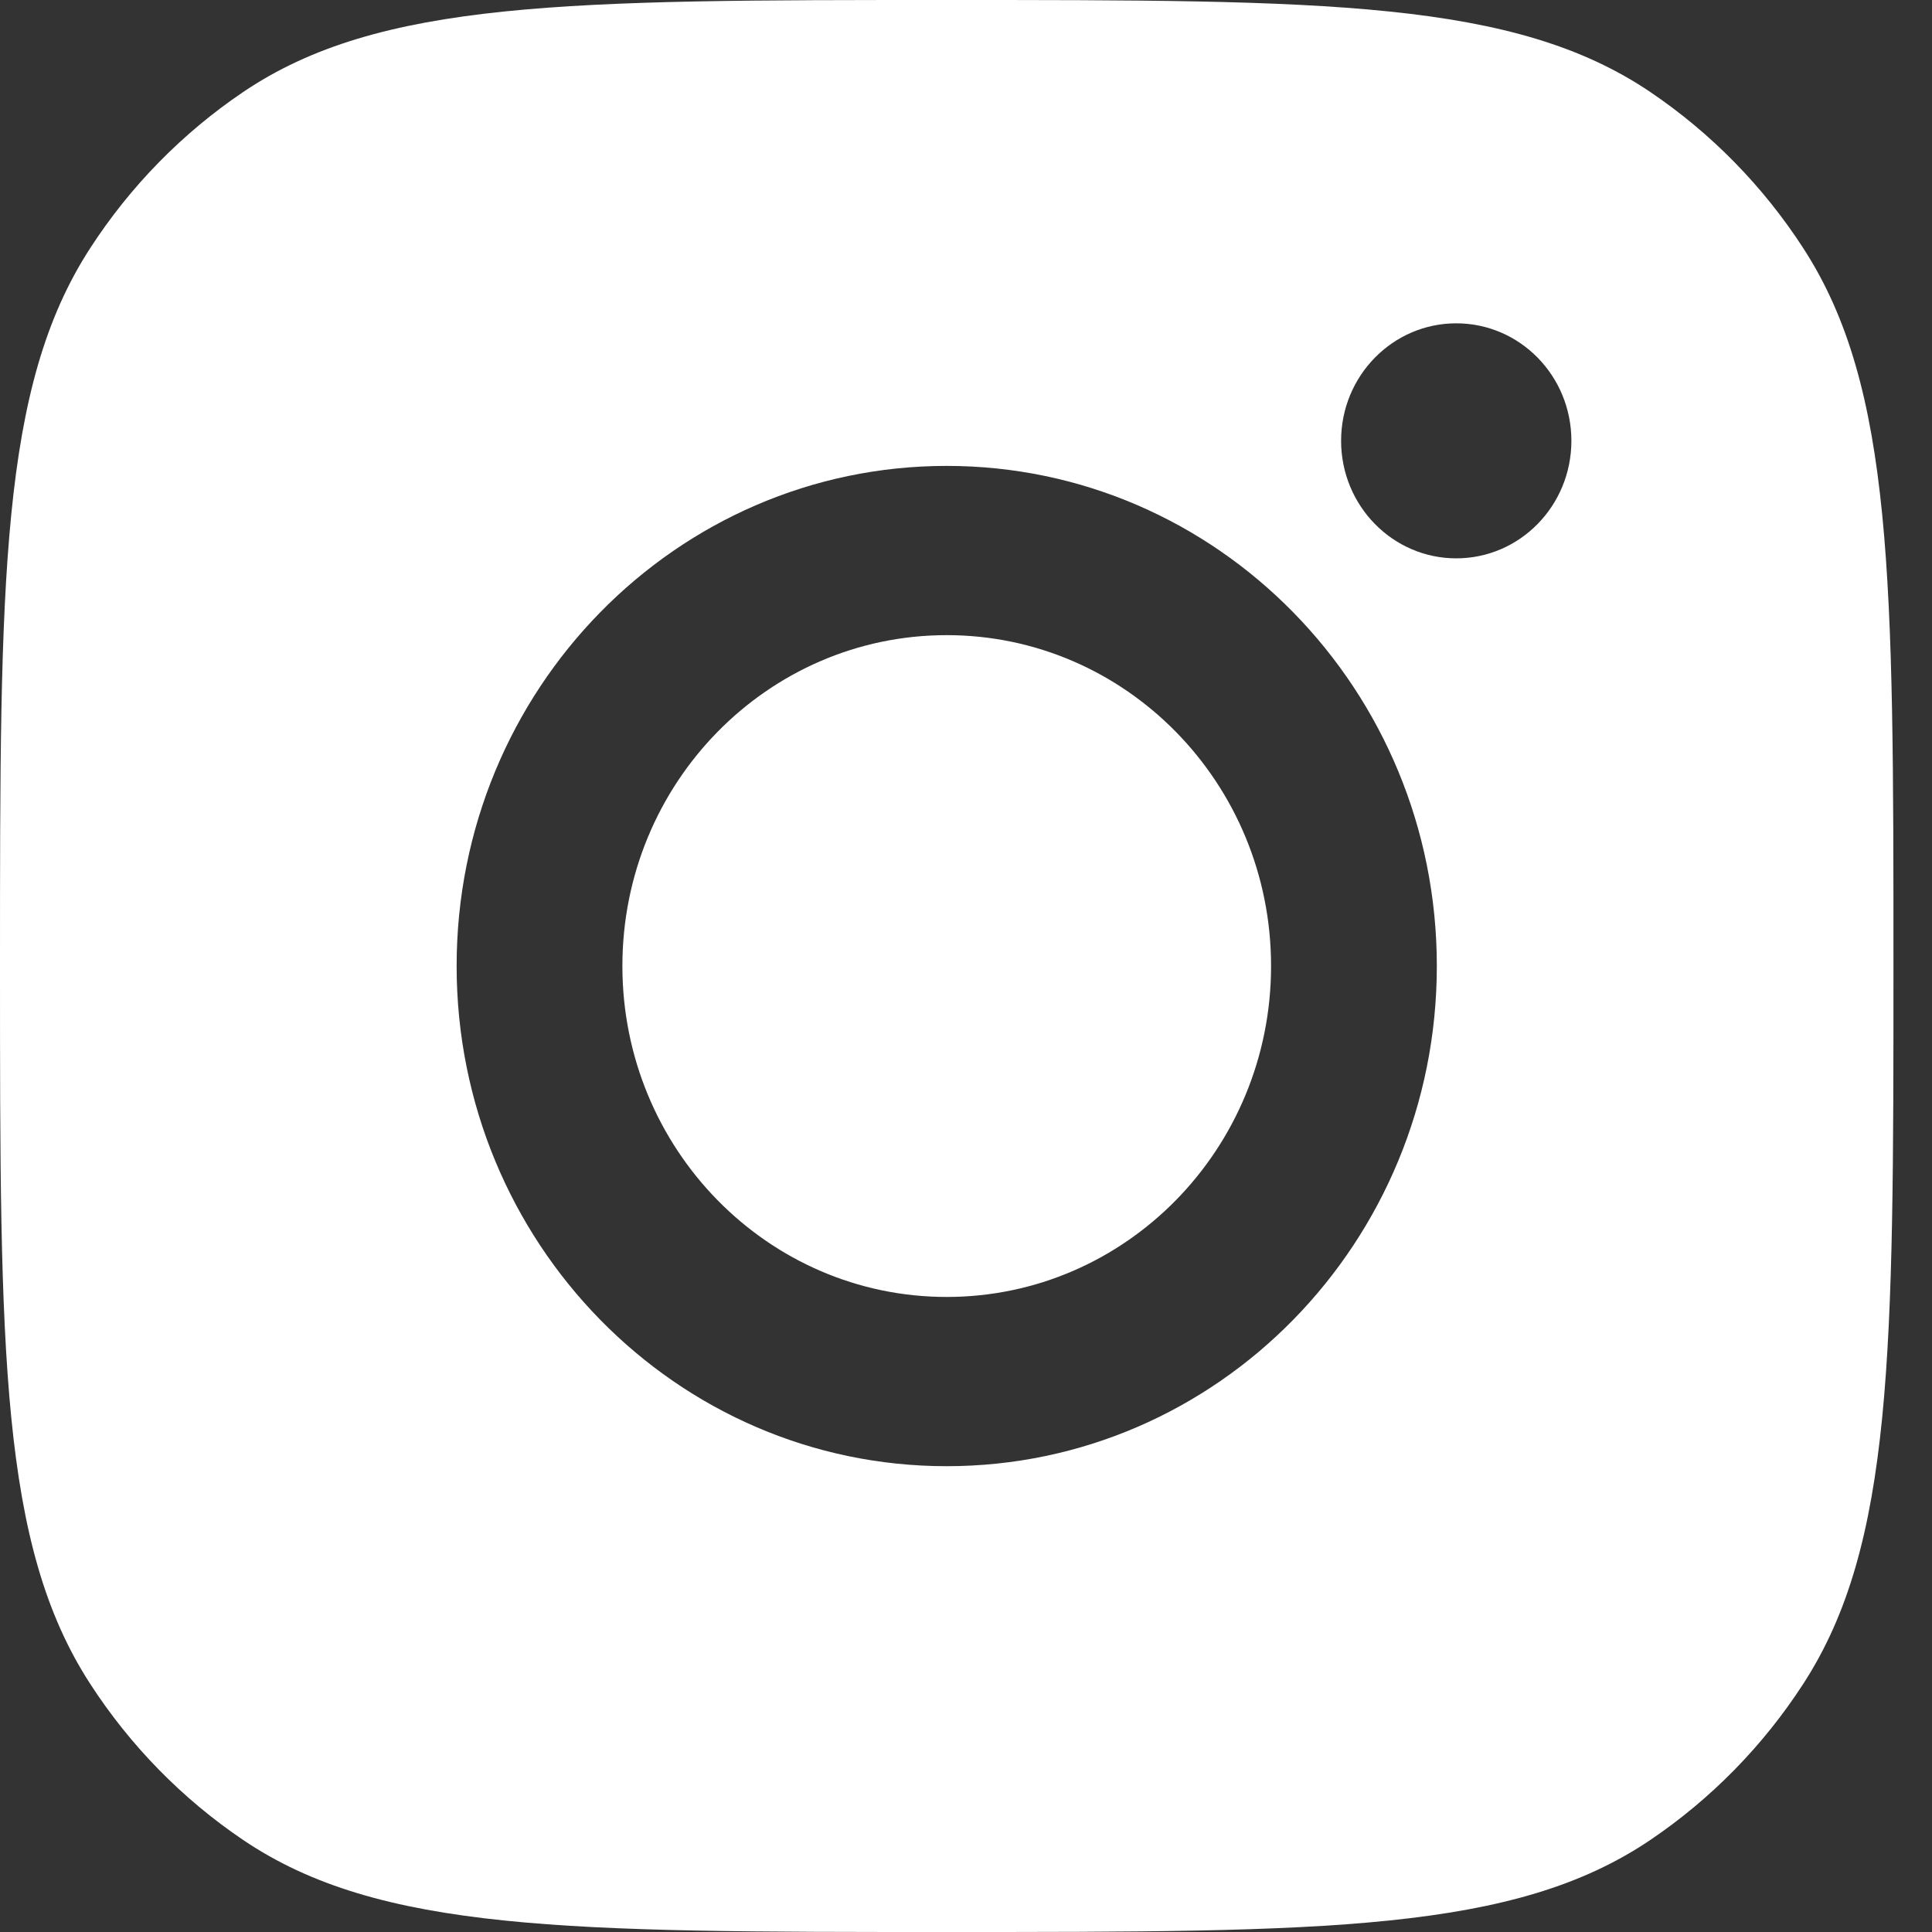 <svg width="20" height="20" viewBox="0 0 20 20" fill="none" xmlns="http://www.w3.org/2000/svg">
<rect x="0" y="0" width="20" height="20" fill="#333333" stroke="none"/>
<path fill-rule="evenodd" clip-rule="evenodd" d="M0 10C0 6.005 0 4.008 0.933 2.57C1.349 1.927 1.889 1.377 2.518 0.952C3.928 0 5.886 0 9.8 0C13.715 0 15.673 0 17.083 0.952C17.712 1.377 18.252 1.927 18.668 2.57C19.601 4.008 19.601 6.005 19.601 10C19.601 13.995 19.601 15.992 18.668 17.43C18.252 18.073 17.712 18.623 17.083 19.048C15.673 20 13.715 20 9.8 20C5.886 20 3.928 20 2.518 19.048C1.889 18.623 1.349 18.073 0.933 17.43C0 15.992 0 13.995 0 10ZM14.874 10C14.874 12.86 12.603 15.178 9.8 15.178C6.998 15.178 4.727 12.86 4.727 10C4.727 7.141 6.998 4.823 9.8 4.823C12.603 4.823 14.874 7.141 14.874 10ZM9.8 13.426C11.655 13.426 13.158 11.892 13.158 10C13.158 8.108 11.655 6.575 9.8 6.575C7.946 6.575 6.443 8.108 6.443 10C6.443 11.892 7.946 13.426 9.8 13.426ZM15.075 5.78C15.734 5.78 16.267 5.235 16.267 4.563C16.267 3.891 15.734 3.347 15.075 3.347C14.417 3.347 13.883 3.891 13.883 4.563C13.883 5.235 14.417 5.78 15.075 5.78Z" fill="white"/>
</svg>

